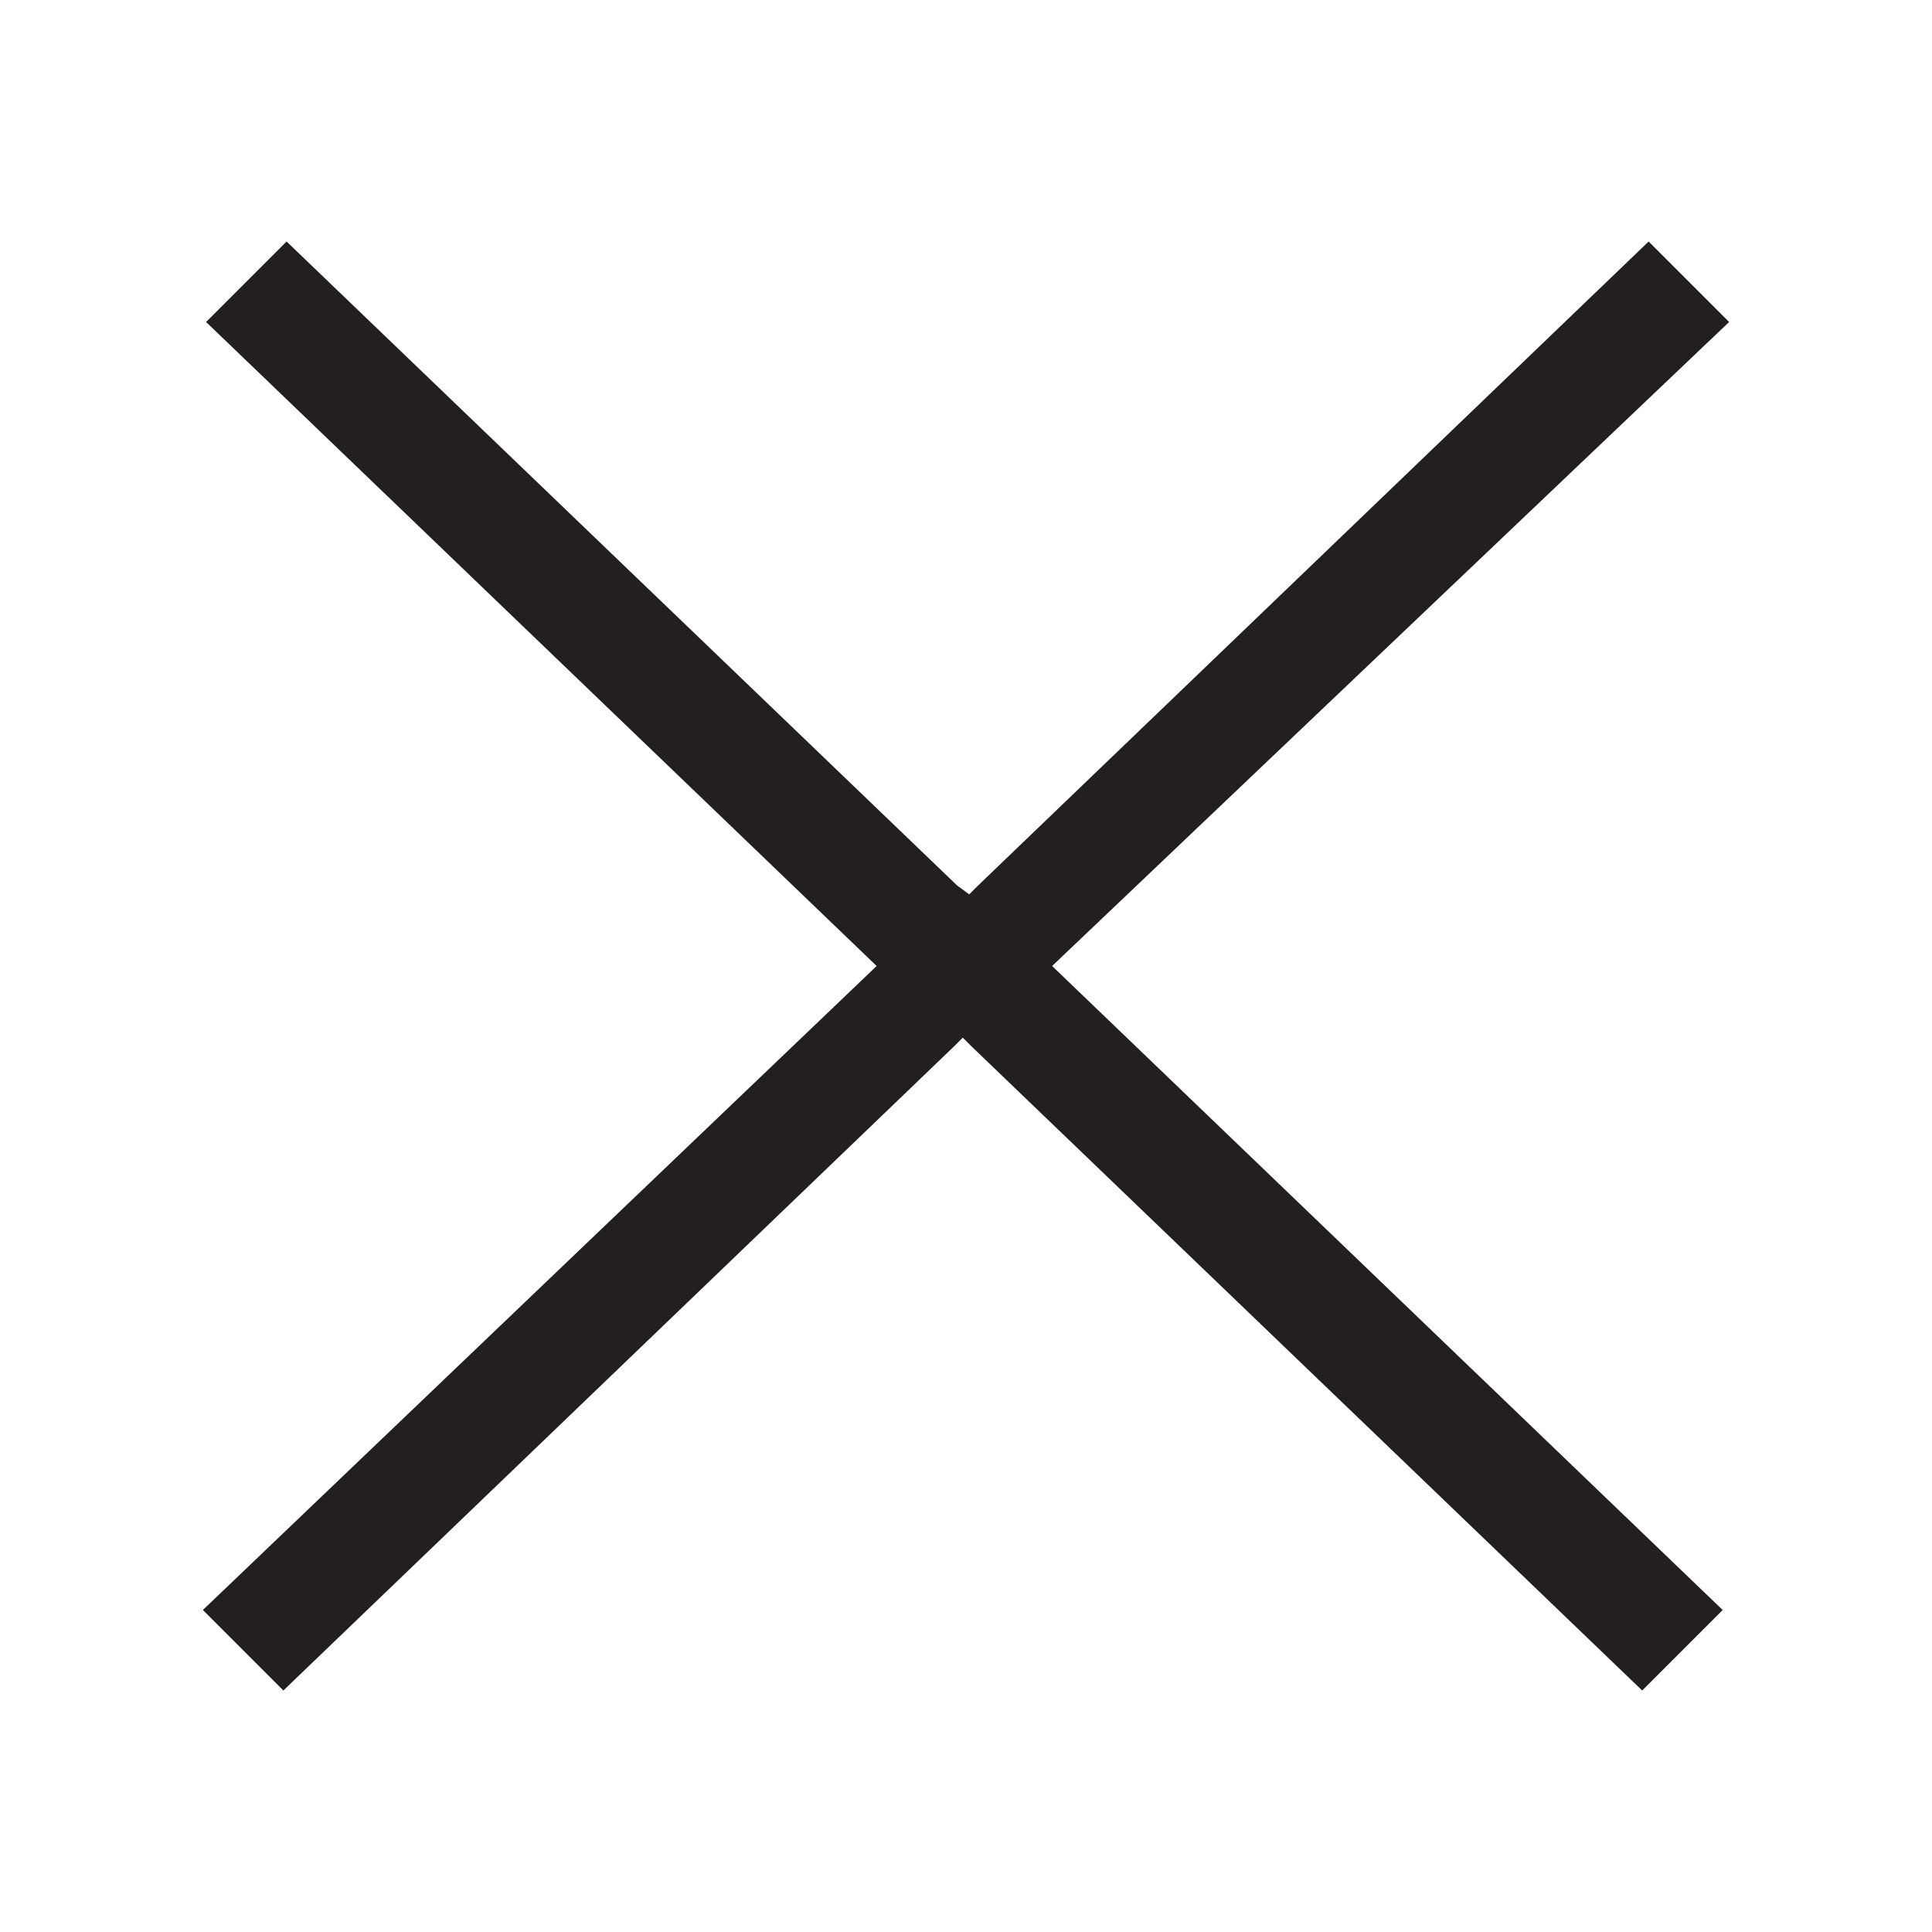 <svg id="Livello_1" data-name="Livello 1" xmlns="http://www.w3.org/2000/svg" width="24" height="24" viewBox="0 0 24 24"><defs><style>.cls-1{fill:#231f20;}</style></defs><title>close_icon</title><path class="cls-1" d="M21.48,4l-1-1-8.33,8-.11.11L11.89,11,3.56,3l-1,1,8.33,8L2.52,20l1,1,8.33-8,.11-.11.11.11,8.33,8,1-1-8.33-8Z"/></svg>